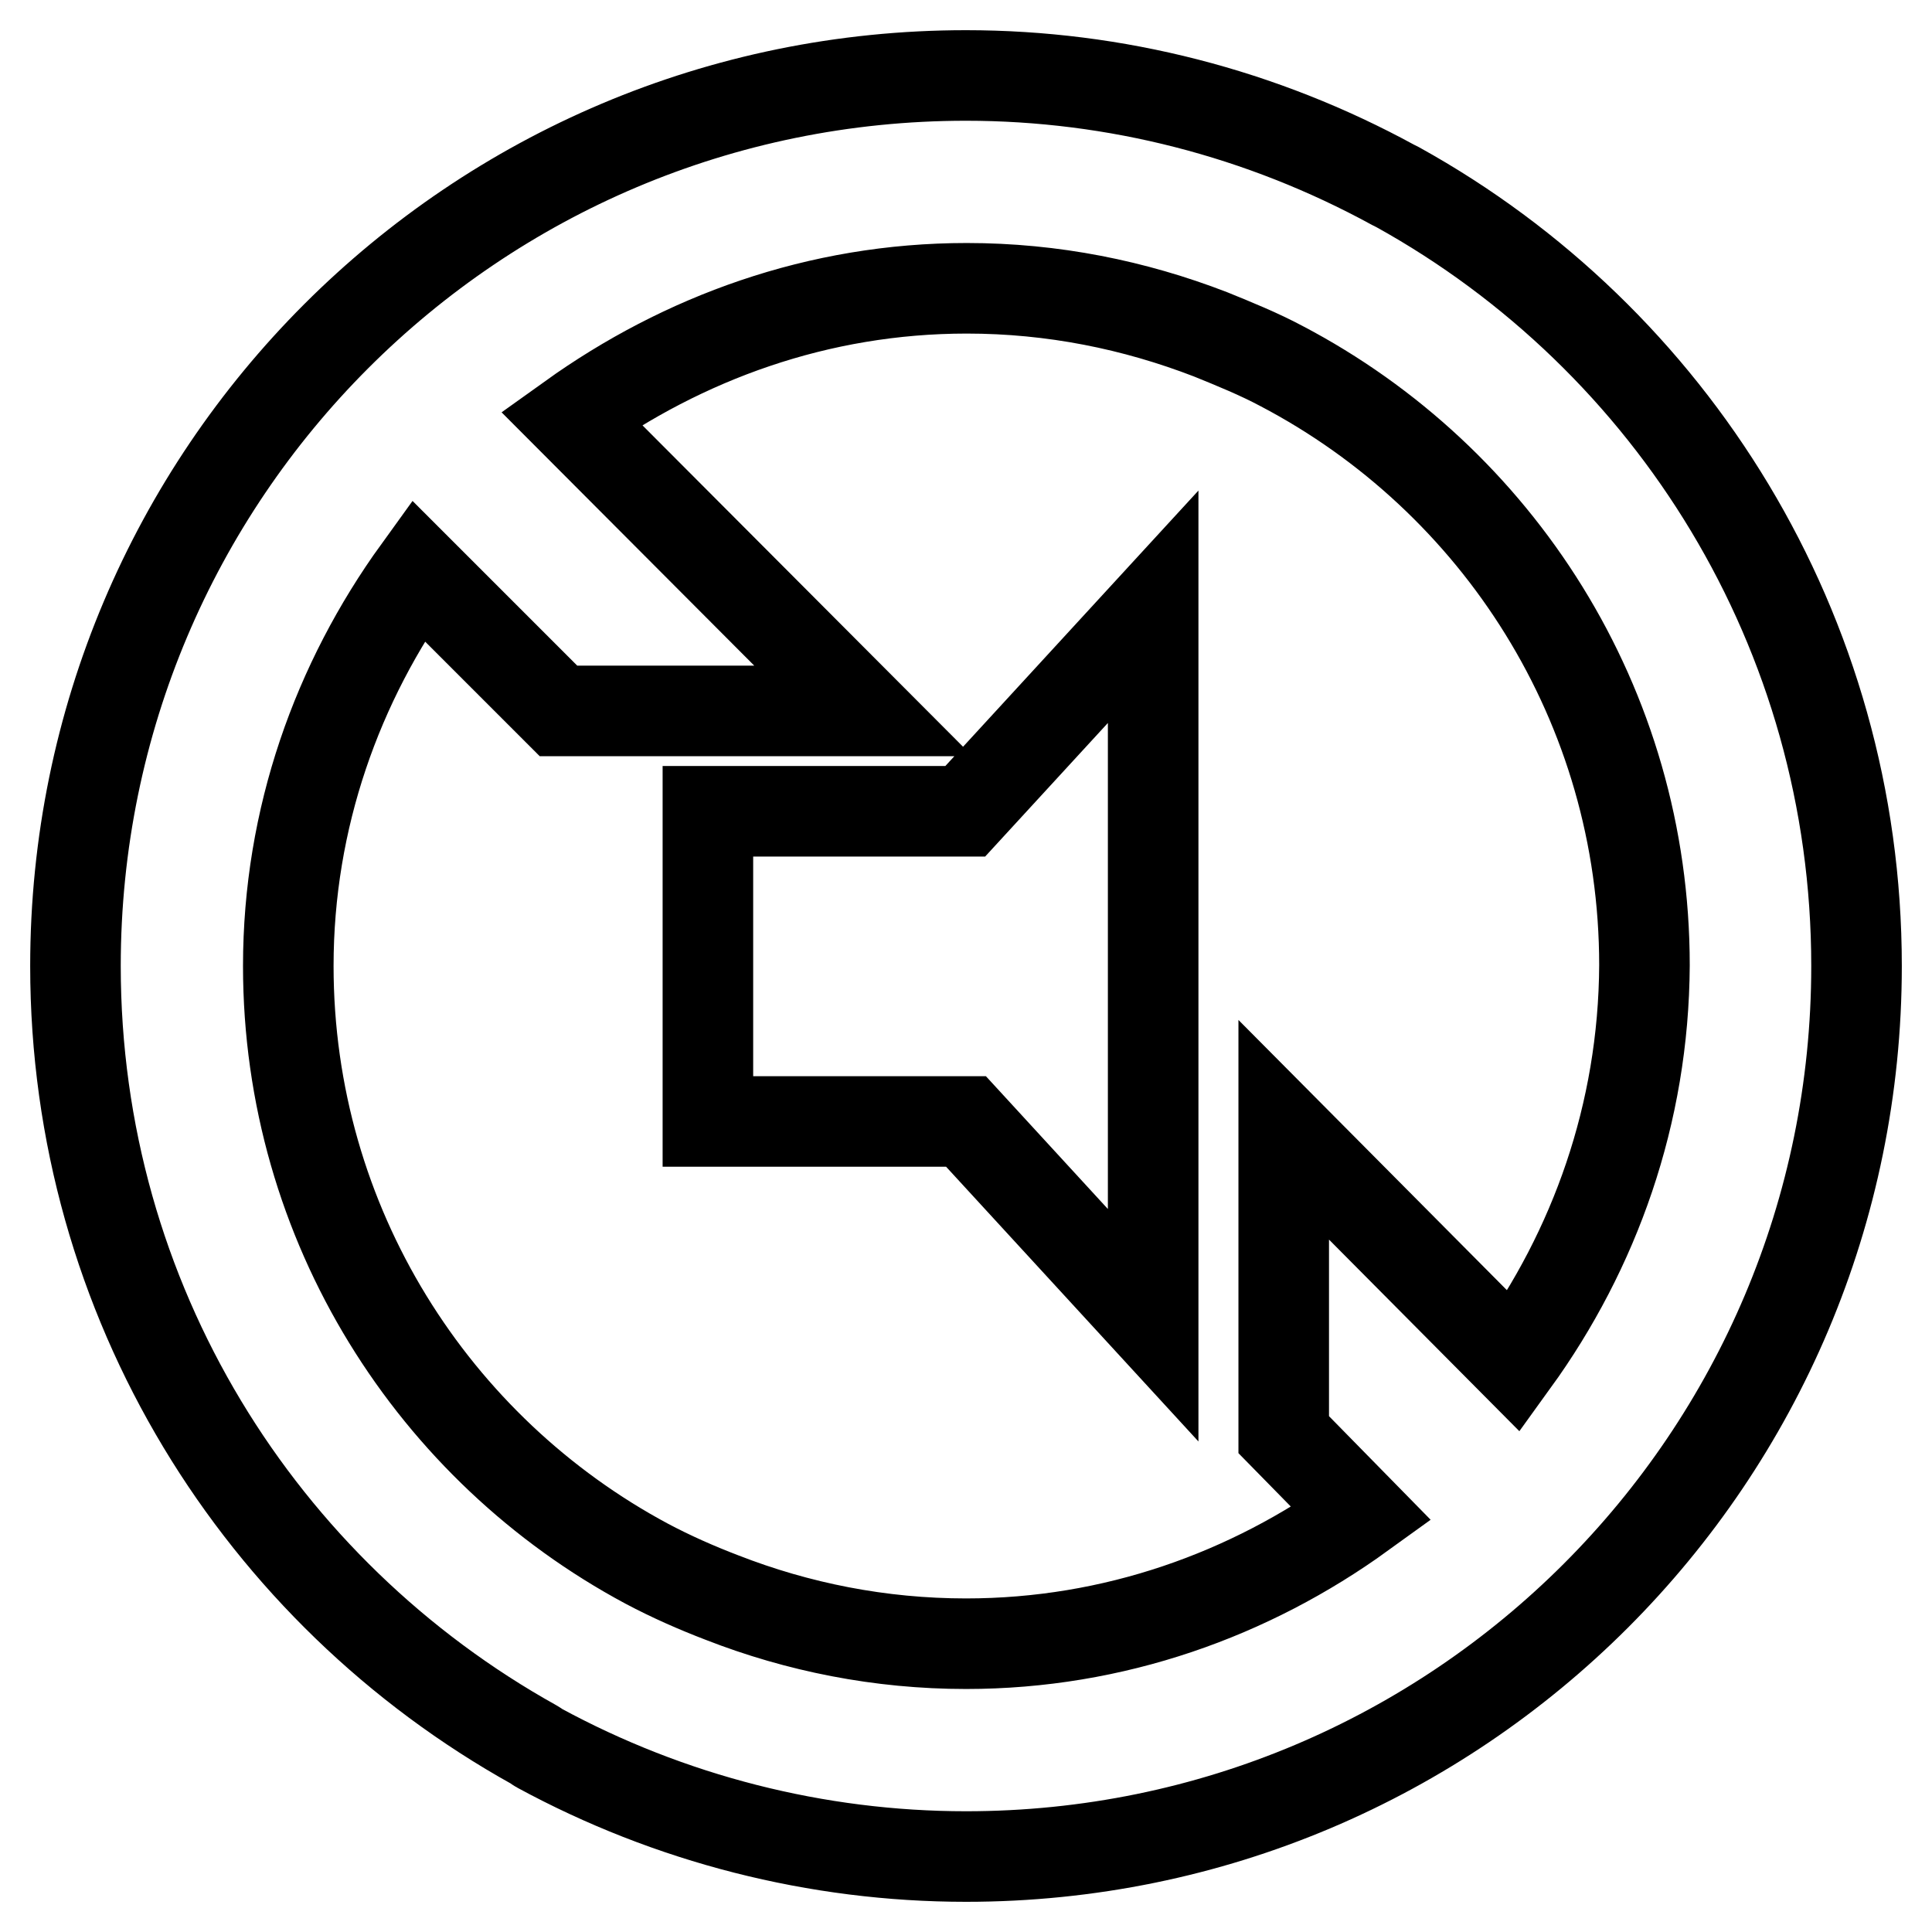 <?xml version="1.0" encoding="utf-8"?>
<!-- Svg Vector Icons : http://www.onlinewebfonts.com/icon -->
<!DOCTYPE svg PUBLIC "-//W3C//DTD SVG 1.1//EN" "http://www.w3.org/Graphics/SVG/1.1/DTD/svg11.dtd">
<svg version="1.1" xmlns="http://www.w3.org/2000/svg" xmlns:xlink="http://www.w3.org/1999/xlink" x="0px" y="0px" viewBox="0 0 256 256" enable-background="new 0 0 256 256" xml:space="preserve">
<g> <path stroke-width="12" fill-opacity="0" stroke="#000000"  d="M127.9,107.5H93.8v41.1h34.2l24.8,27V80.4L127.9,107.5z M185.2,24.8c-0.2-0.1-0.4-0.2-0.6-0.3 C167.2,15,147.8,10,128,10C62.8,10,10,62.8,10,128c0,44.4,24.5,83,60.8,103.2c0.2,0.1,0.4,0.3,0.6,0.4C88.7,241,108.2,246,128,246 c65.2,0,118-52.8,118-118C246,83.6,221.5,44.9,185.2,24.8z M200.6,180.4l-30.5-30.7v40.4l10.3,10.5c-14.8,10.7-32.8,17.2-52.4,17.2 c-11.4,0-22.3-2.2-32.3-6.1c-3.4-1.3-6.8-2.8-10-4.5c-28.2-15.1-47.5-44.9-47.5-79.2c0-19.6,6.5-37.6,17.2-52.4l18.6,18.6h40.4 L75.7,55.4c14.8-10.6,32.7-17.2,52.4-17.2c11.4,0,22.2,2.2,32.3,6.1c3.2,1.3,6.4,2.6,9.4,4.2c28.6,15,48.1,44.9,48.1,79.4 C217.8,147.6,211.3,165.6,200.6,180.4L200.6,180.4z"/></g>
</svg>